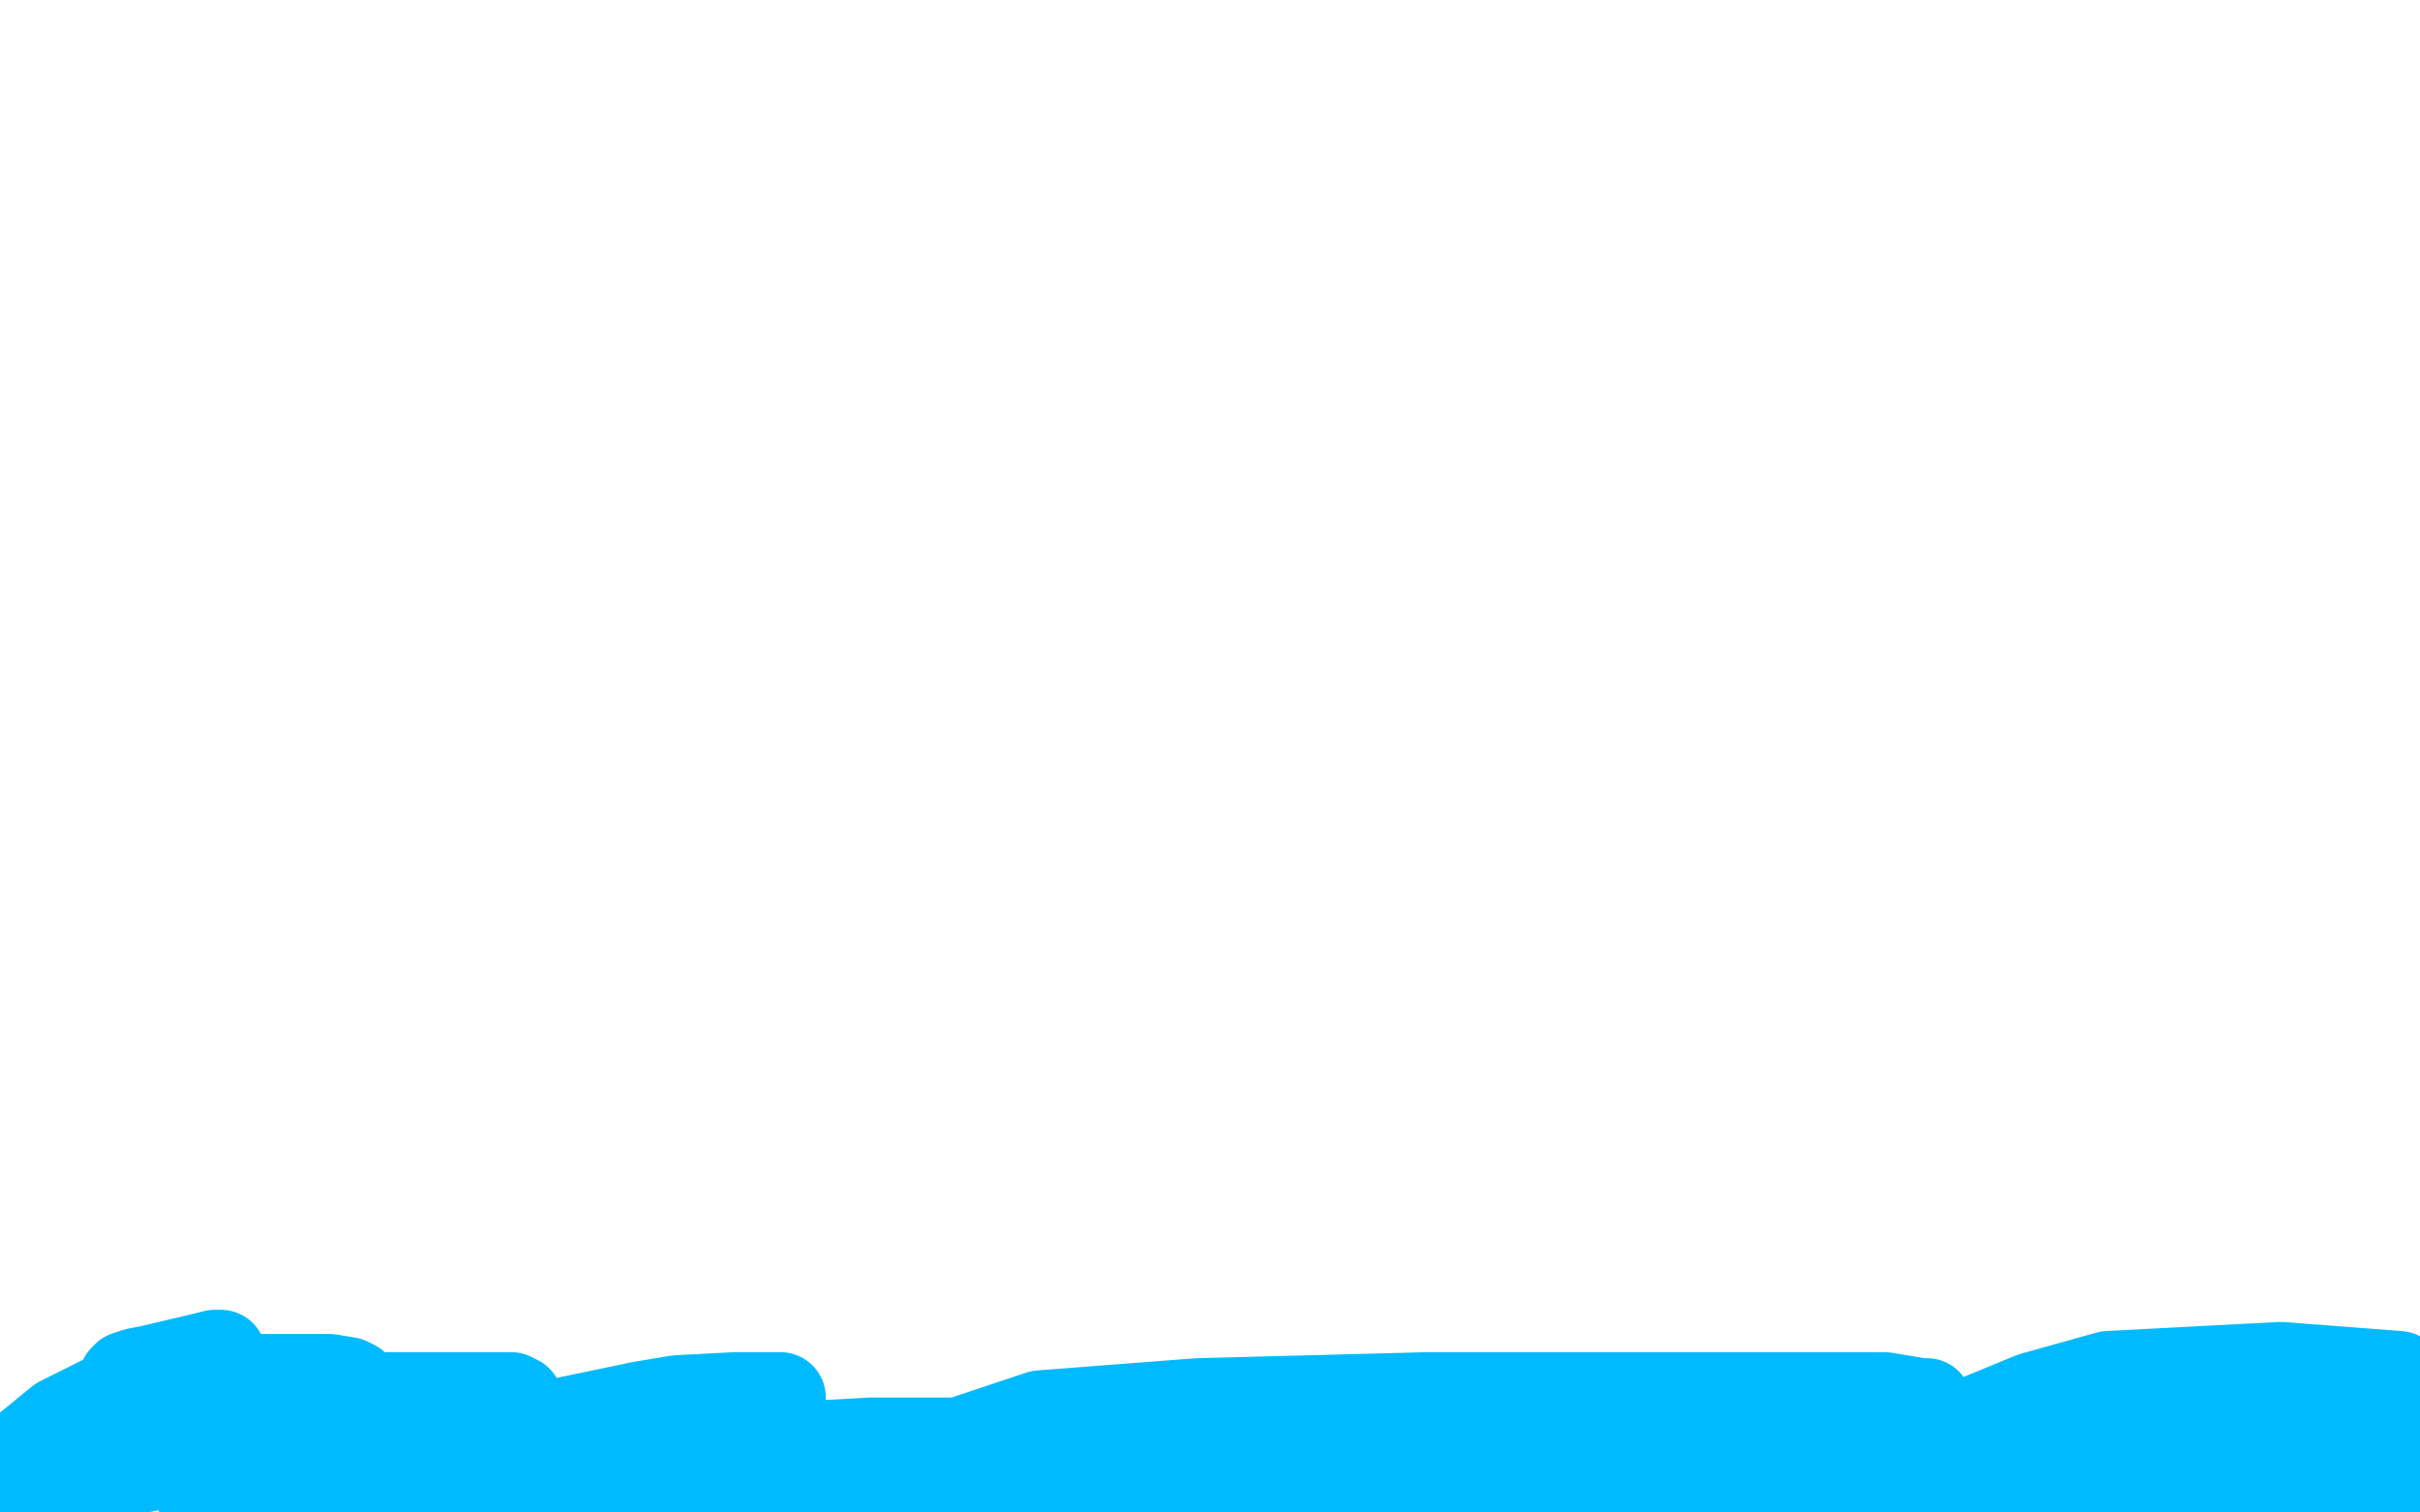 <?xml version="1.0" standalone="no"?>
<!DOCTYPE svg PUBLIC "-//W3C//DTD SVG 1.1//EN"
"http://www.w3.org/Graphics/SVG/1.1/DTD/svg11.dtd">

<svg width="800" height="500" version="1.1" xmlns="http://www.w3.org/2000/svg" xmlns:xlink="http://www.w3.org/1999/xlink" style="stroke-antialiasing: false"><desc>This SVG has been created on https://colorillo.com/</desc><rect x='0' y='0' width='800' height='500' style='fill: rgb(255,255,255); stroke-width:0' /><polyline points="6,483 8,484 8,484 12,484 12,484 16,484 16,484 20,484 20,484 25,484 25,484 26,484 26,484 27,484 29,484 36,483 51,480 64,477 72,474 74,474 78,474 91,477 108,480 123,484 133,485 134,485 136,485 138,485 148,482 155,481 160,478 163,476 164,475 165,475 166,474 169,472 171,471 173,470 173,469 173,468 173,466 171,463 169,462 168,462 165,462 152,462 130,462 119,462 113,461 115,461 114,461 113,461 111,461 109,461 112,461 116,460 118,460 117,458 115,457 109,456 97,456 84,456 70,456 52,456 45,456 42,456 41,456 42,455 45,454 50,453 67,449 71,448 73,448 71,448 66,450 53,455 36,462 20,470 9,479 7,481 8,481 10,481 21,477 36,474 45,471 47,470 48,470 45,470 41,472 27,477 14,484 8,489 6,491 7,491 15,491 38,487 66,481 85,477 95,473 96,473 95,476 90,480 76,490 67,496 116,498 127,496 128,496 129,496 124,496 115,496 94,496 74,496 69,496 68,496 72,490 89,483 115,476 148,472 192,471 226,476 244,480 250,484 249,487 246,488 230,492 181,496 139,496 119,496 115,496 114,496 119,491 137,483 164,475 212,465 224,463 243,462 257,462 258,462 255,462 241,467 216,474 188,481 167,487 155,490 154,491 153,491 155,491 177,488 224,488 285,488 335,488 359,488 365,488 367,488 361,488 352,488 341,488 289,488 238,488 206,488 199,488 197,488 204,485 234,480 288,477 355,477 447,477 470,479 501,484 504,485 503,486 499,487 477,490 438,492 394,492 372,492 367,492 366,492 368,489 377,487 391,483 464,481 520,481 544,481 550,481 551,480 548,480 524,480 468,480 390,480 337,480 315,481 314,481 313,481 320,476 344,468 396,464 472,462 544,462 597,462 623,462 635,464 637,464 637,465 626,470 599,476 550,487 514,493 500,499 498,499 503,497 515,495 559,488 612,487 650,495 581,492 637,484 674,477 695,474 698,473 700,473 699,473 695,475 687,477 671,480 653,481 646,481 645,481 646,478 655,469 672,462 697,455 754,452 793,455 798,464 770,470 726,479 691,486 679,490 677,493 680,491 703,489 748,490 694,498 706,491 726,485 744,482 757,480 760,480 761,480 759,480 740,480 703,480 670,480 660,480 659,480 662,478 685,477 737,477 792,483 784,497 749,491 738,488 736,487 736,486 741,483 751,477 754,475 749,475 729,476 707,480 697,482 695,484 699,484 722,484 762,485 789,489 798,492 777,493 733,493 680,493 619,493 527,493 358,493 270,493 206,493 163,493 132,493 99,496" style="fill: none; stroke: #00baff; stroke-width: 30; stroke-linejoin: round; stroke-linecap: round; stroke-antialiasing: false; stroke-antialias: 0; opacity: 1.0"/>
</svg>
